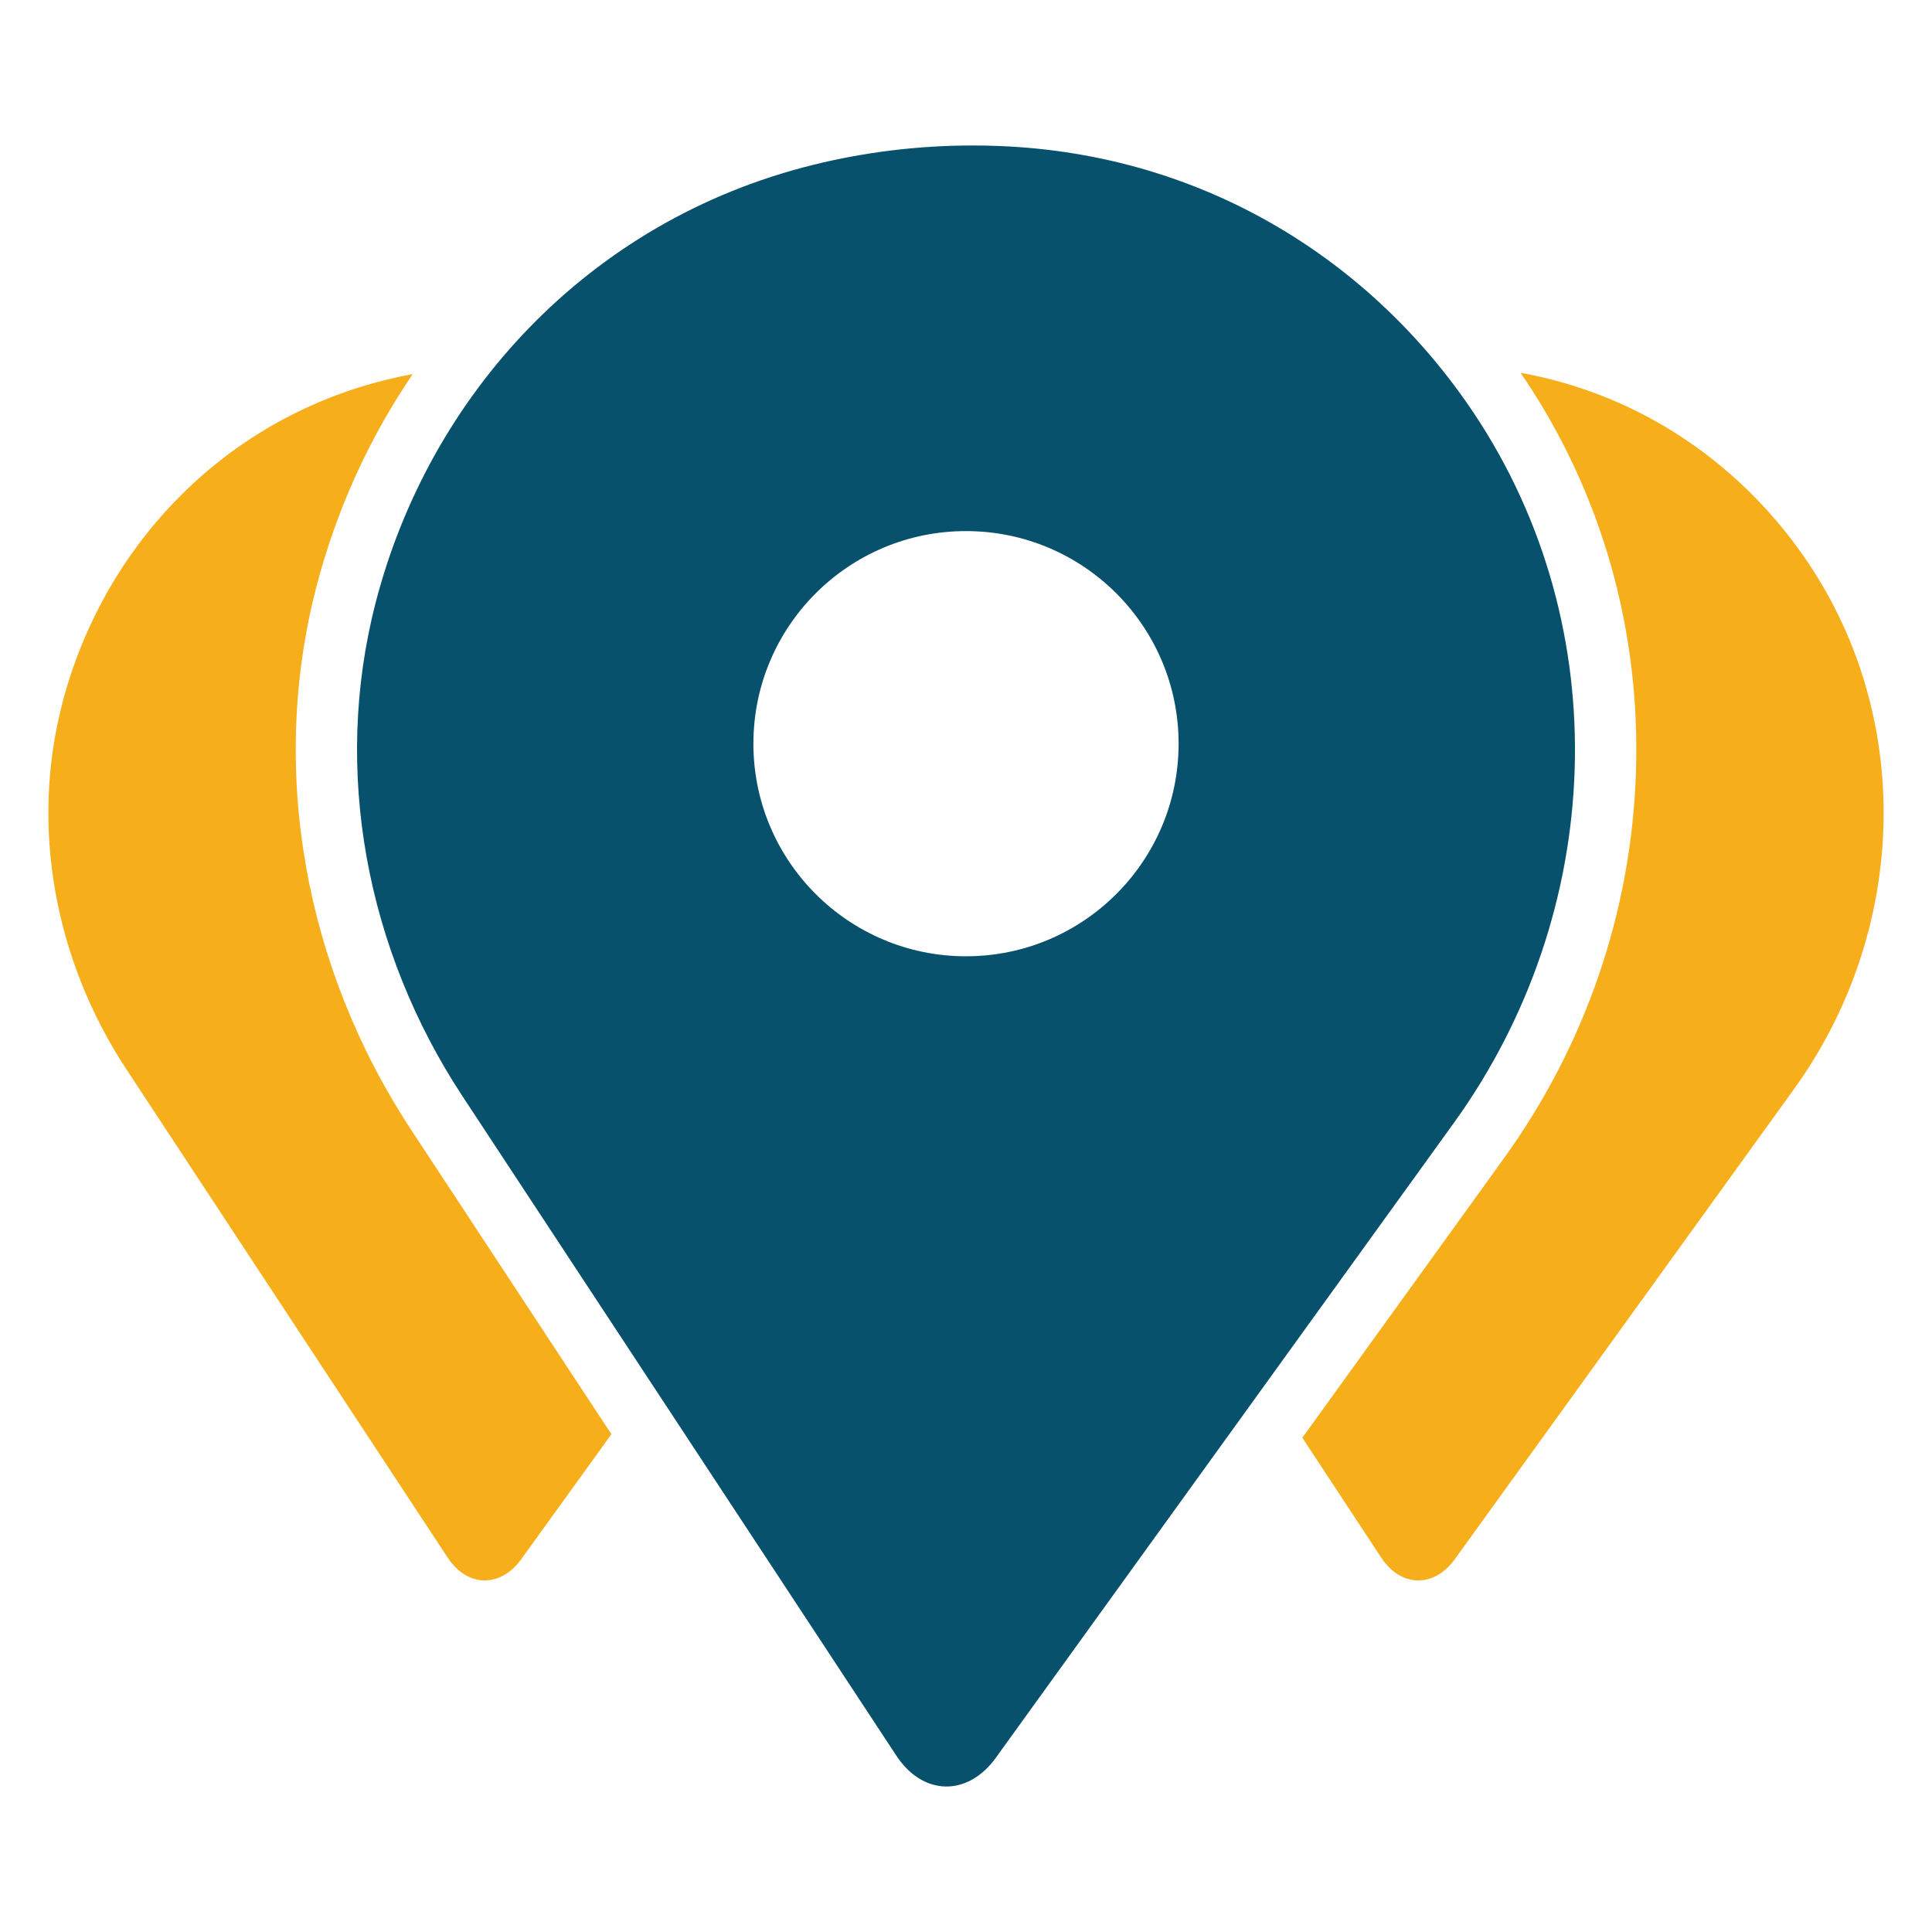 <svg xmlns="http://www.w3.org/2000/svg" xmlns:xlink="http://www.w3.org/1999/xlink" id="Layer_1" x="0px" y="0px" width="100px" height="100px" viewBox="0 0 100 100" xml:space="preserve">
<g>
	<path fill="#07516C" d="M76.29,21.39C71.048,13.536,62.375,7.99,51.764,7.559c-0.468-0.019-0.939-0.029-1.412-0.029h0   c-2.852,0-5.623,0.349-8.273,1.005c-11.684,2.897-19.864,11.96-22.632,22.644c-2.262,8.732-0.469,18.023,4.489,25.558   l11.028,16.761h0l11.431,17.375c1.371,2.084,3.687,2.134,5.147,0.111l12.615-17.485h0l11.097-15.381   C83.097,47.246,83.731,32.541,76.29,21.39z M50,49.497c-6.077,0-11.004-4.927-11.004-11.004S43.923,27.489,50,27.489   s11.004,4.927,11.004,11.004S56.077,49.497,50,49.497z"></path>
	<g>
		<path fill="#F6AE1A" d="M93.623,29.179c-3.332-4.994-8.539-8.727-14.918-9.884c0.076,0.111,0.151,0.221,0.226,0.333    c3.997,5.989,5.983,13.02,5.746,20.334c-0.234,7.207-2.602,14.128-6.849,20.014L67.409,74.417l4.082,6.204    c1.015,1.543,2.73,1.58,3.81,0.082l9.34-12.945h0l8.216-11.387C98.663,48.321,99.133,37.435,93.623,29.179z"></path>
	</g>
	<g>
		<path fill="#F6AE1A" d="M21.283,58.483c-5.558-8.448-7.348-18.69-4.91-28.099c1.026-3.958,2.723-7.691,4.991-11.024    c-0.468,0.088-0.931,0.189-1.389,0.302c-8.65,2.144-14.706,8.855-16.756,16.764C1.545,42.891,2.873,49.77,6.543,55.348    l8.164,12.409h0L23.17,80.62c1.015,1.543,2.73,1.58,3.81,0.082l4.666-6.467L21.283,58.483z"></path>
	</g>
</g>
</svg>